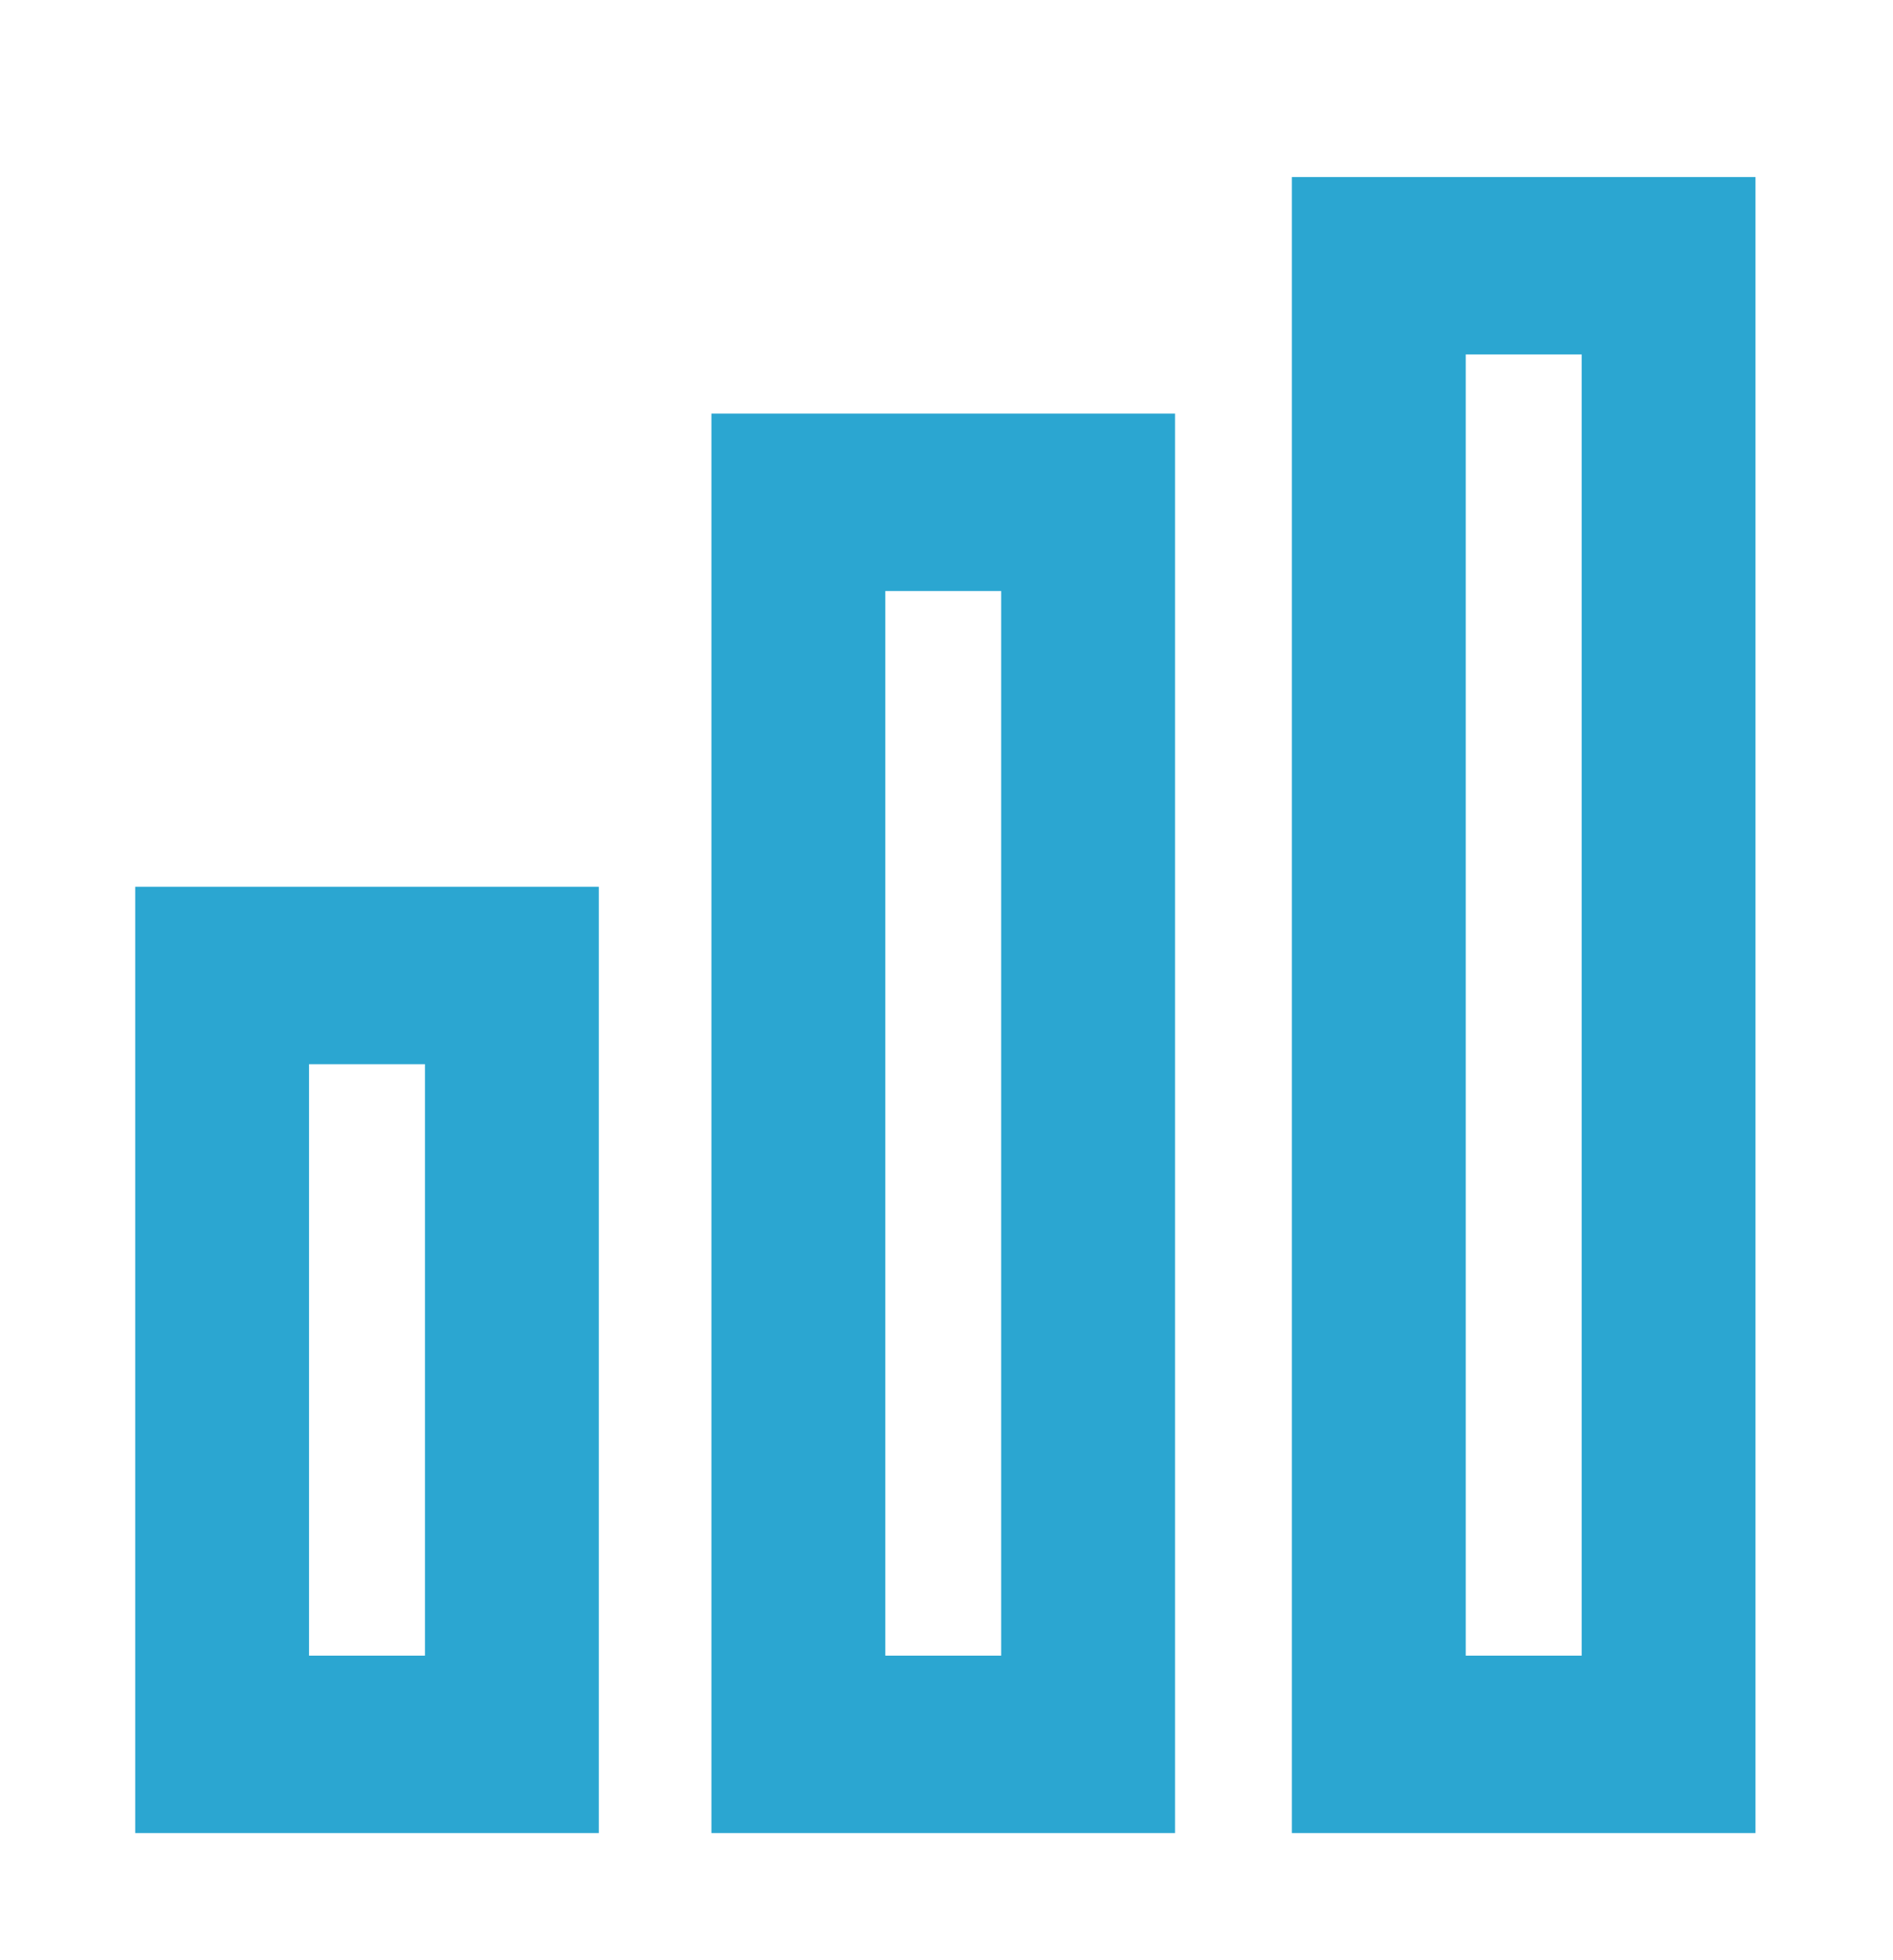 <svg width="28" height="29" viewBox="0 0 28 29" fill="none" xmlns="http://www.w3.org/2000/svg">
<g clip-path="url(#clip0_7_1374)">
<path fill-rule="evenodd" clip-rule="evenodd" d="M23.395 24.494V5.244H21.68V24.494H23.395ZM19.109 2.619H21.68H23.395H25.966V5.244V24.494V27.119H23.395H21.68H19.109V24.494V5.244V2.619ZM6.286 24.494V15.744H4.571V24.494H6.286ZM2 13.119H4.571H6.286H8.857V15.744V24.494V27.119H6.286H4.571H2V24.494V15.744V13.119ZM10.523 6.119V8.744V24.494V27.119H13.095H14.809H17.38V24.494V8.744V6.119H14.809H13.095H10.523ZM13.095 8.744H14.809V24.494H13.095V8.744Z" fill="#2BA6D1"/>
</g>
<defs>
<clipPath id="clip0_7_1374">
<rect width="28" height="28" fill="white" transform="translate(0 0.869)"/>
</clipPath>
</defs>
</svg>
